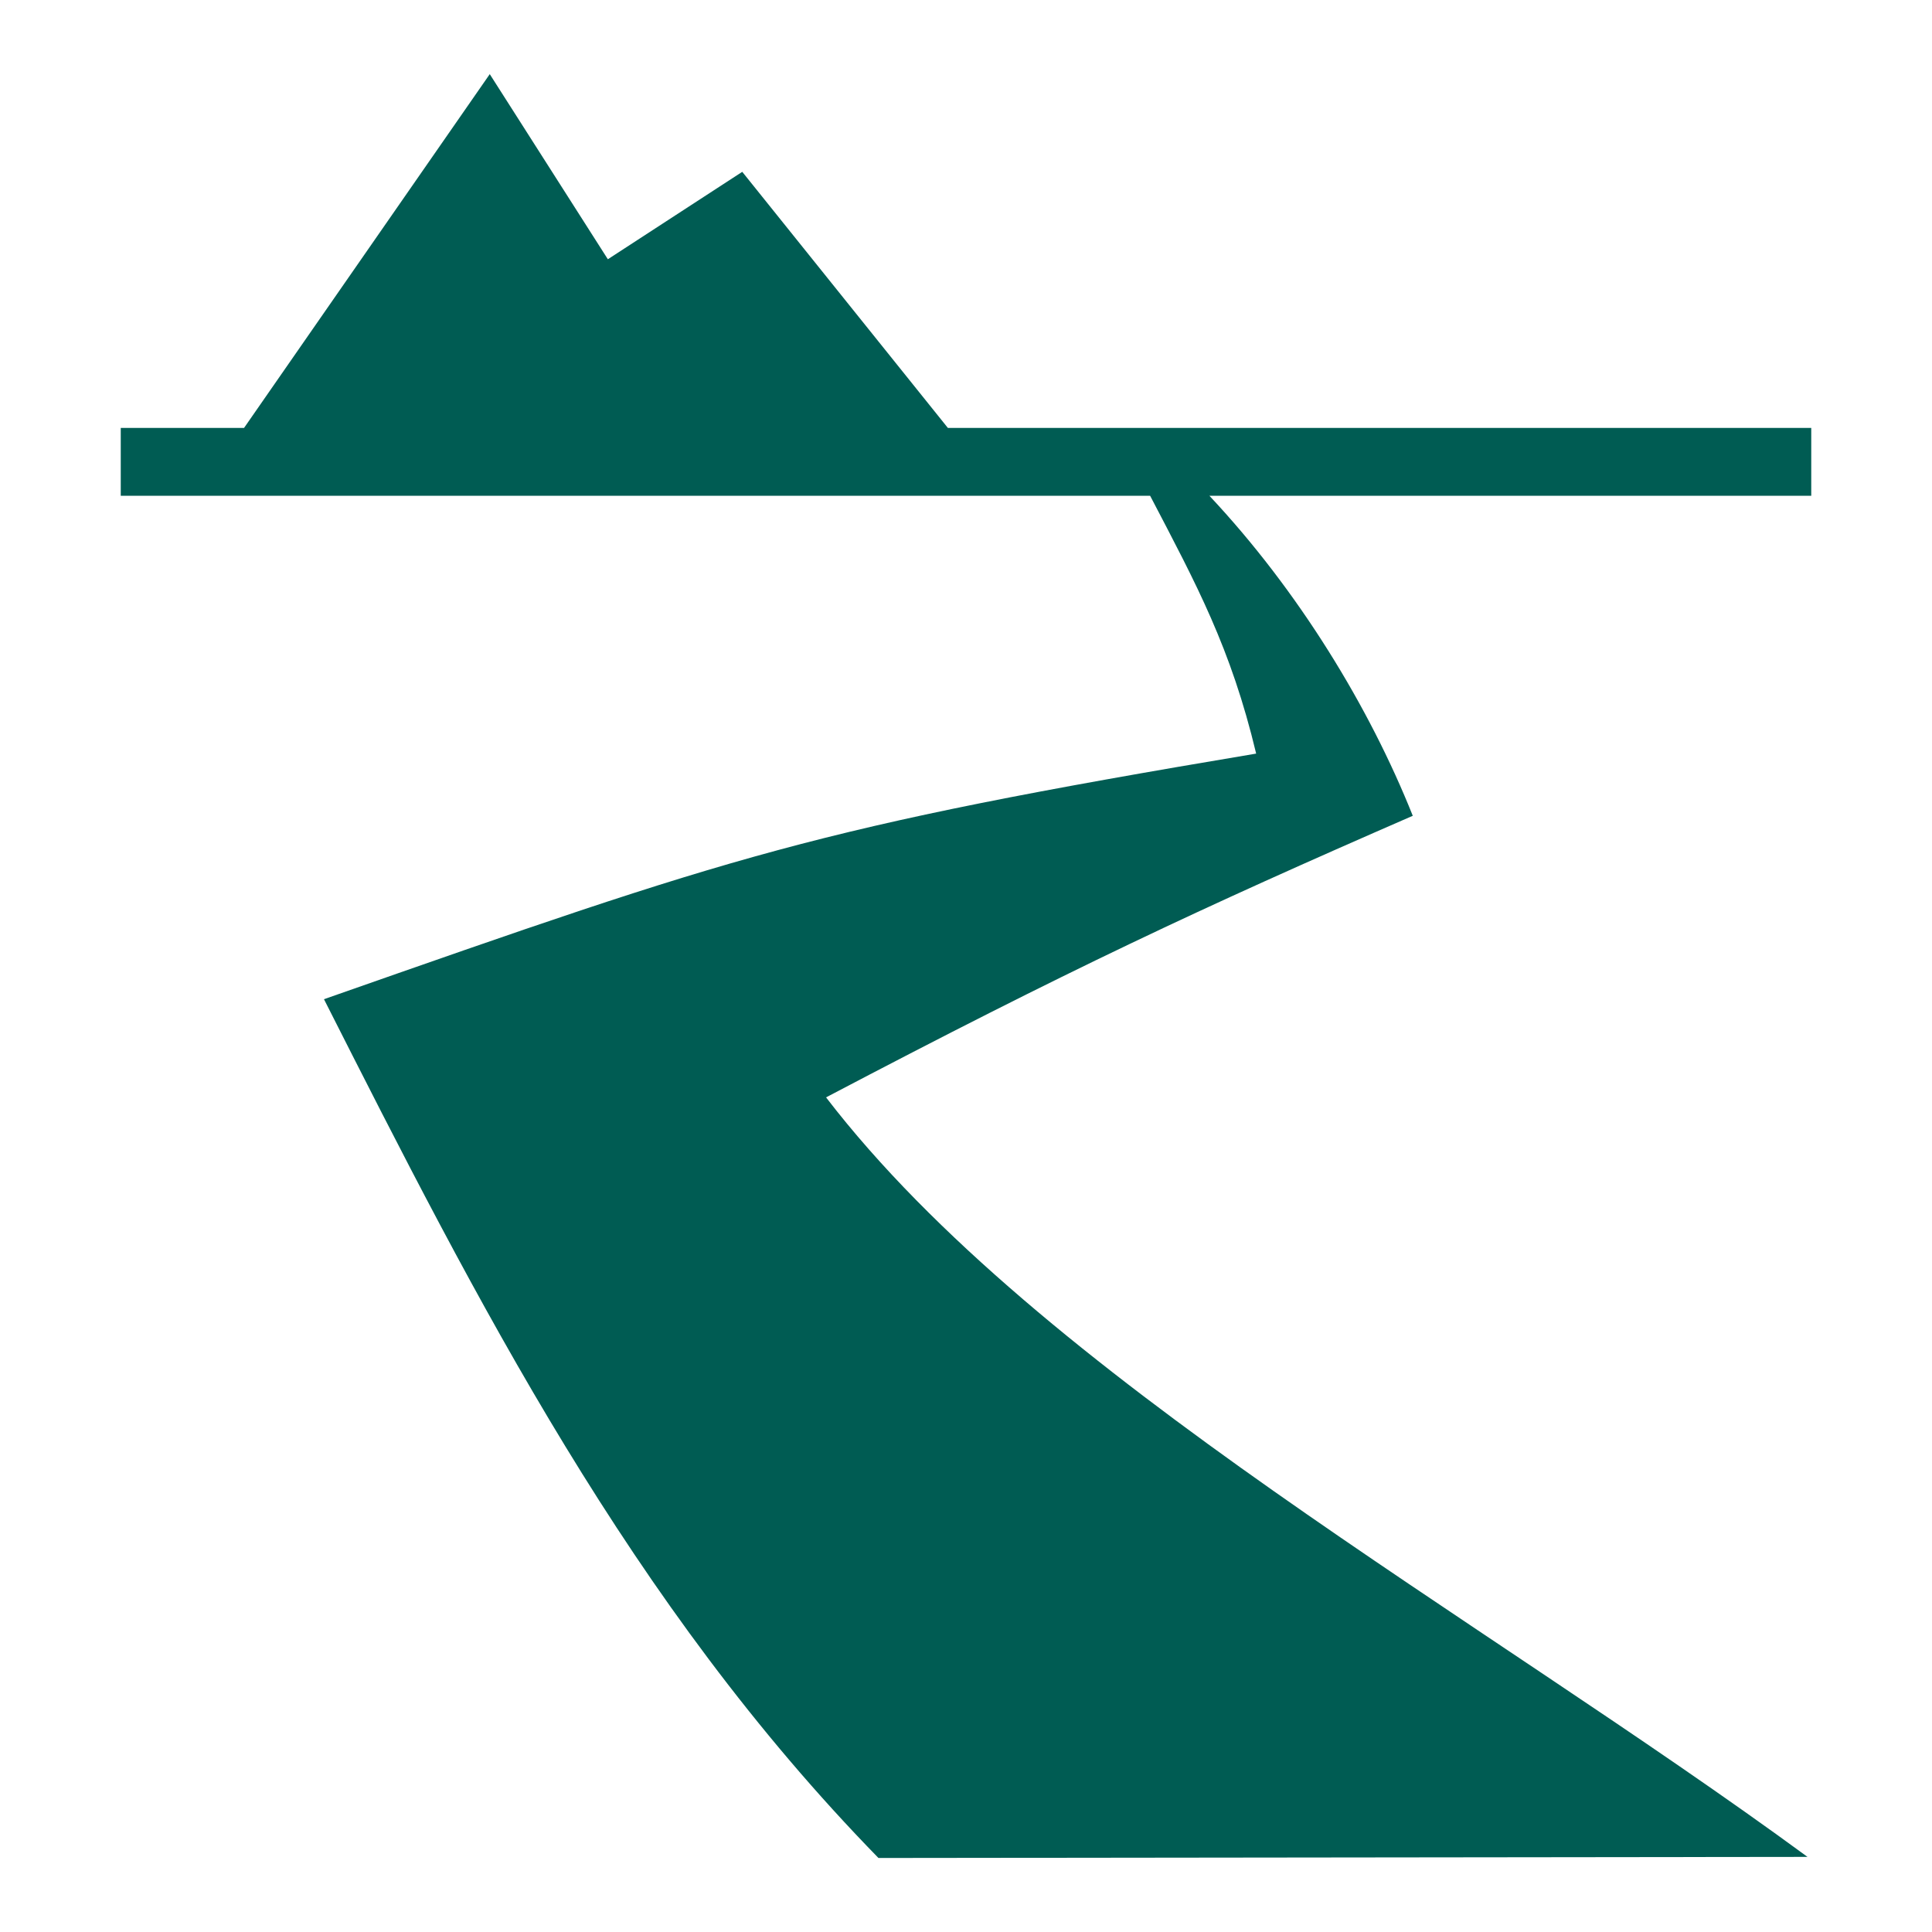 <svg width="16" height="16" viewBox="0 0 16 16" fill="none" xmlns="http://www.w3.org/2000/svg">
<path d="M4.056 0.614L2.021 3.544H1V4.106H9.525C9.909 4.841 10.194 5.366 10.403 6.241C6.716 6.859 6.097 7.078 2.683 8.275C3.95 10.778 5.219 13.281 7.275 15.387L14.969 15.378C12.247 13.381 8.609 11.391 6.841 9.088C8.847 8.034 9.928 7.528 11.7 6.756C11.341 5.856 10.753 4.891 10.016 4.106H15V3.544H7.85L6.147 1.423L5.034 2.147L4.056 0.614Z" fill="#005C53"/>
</svg>
